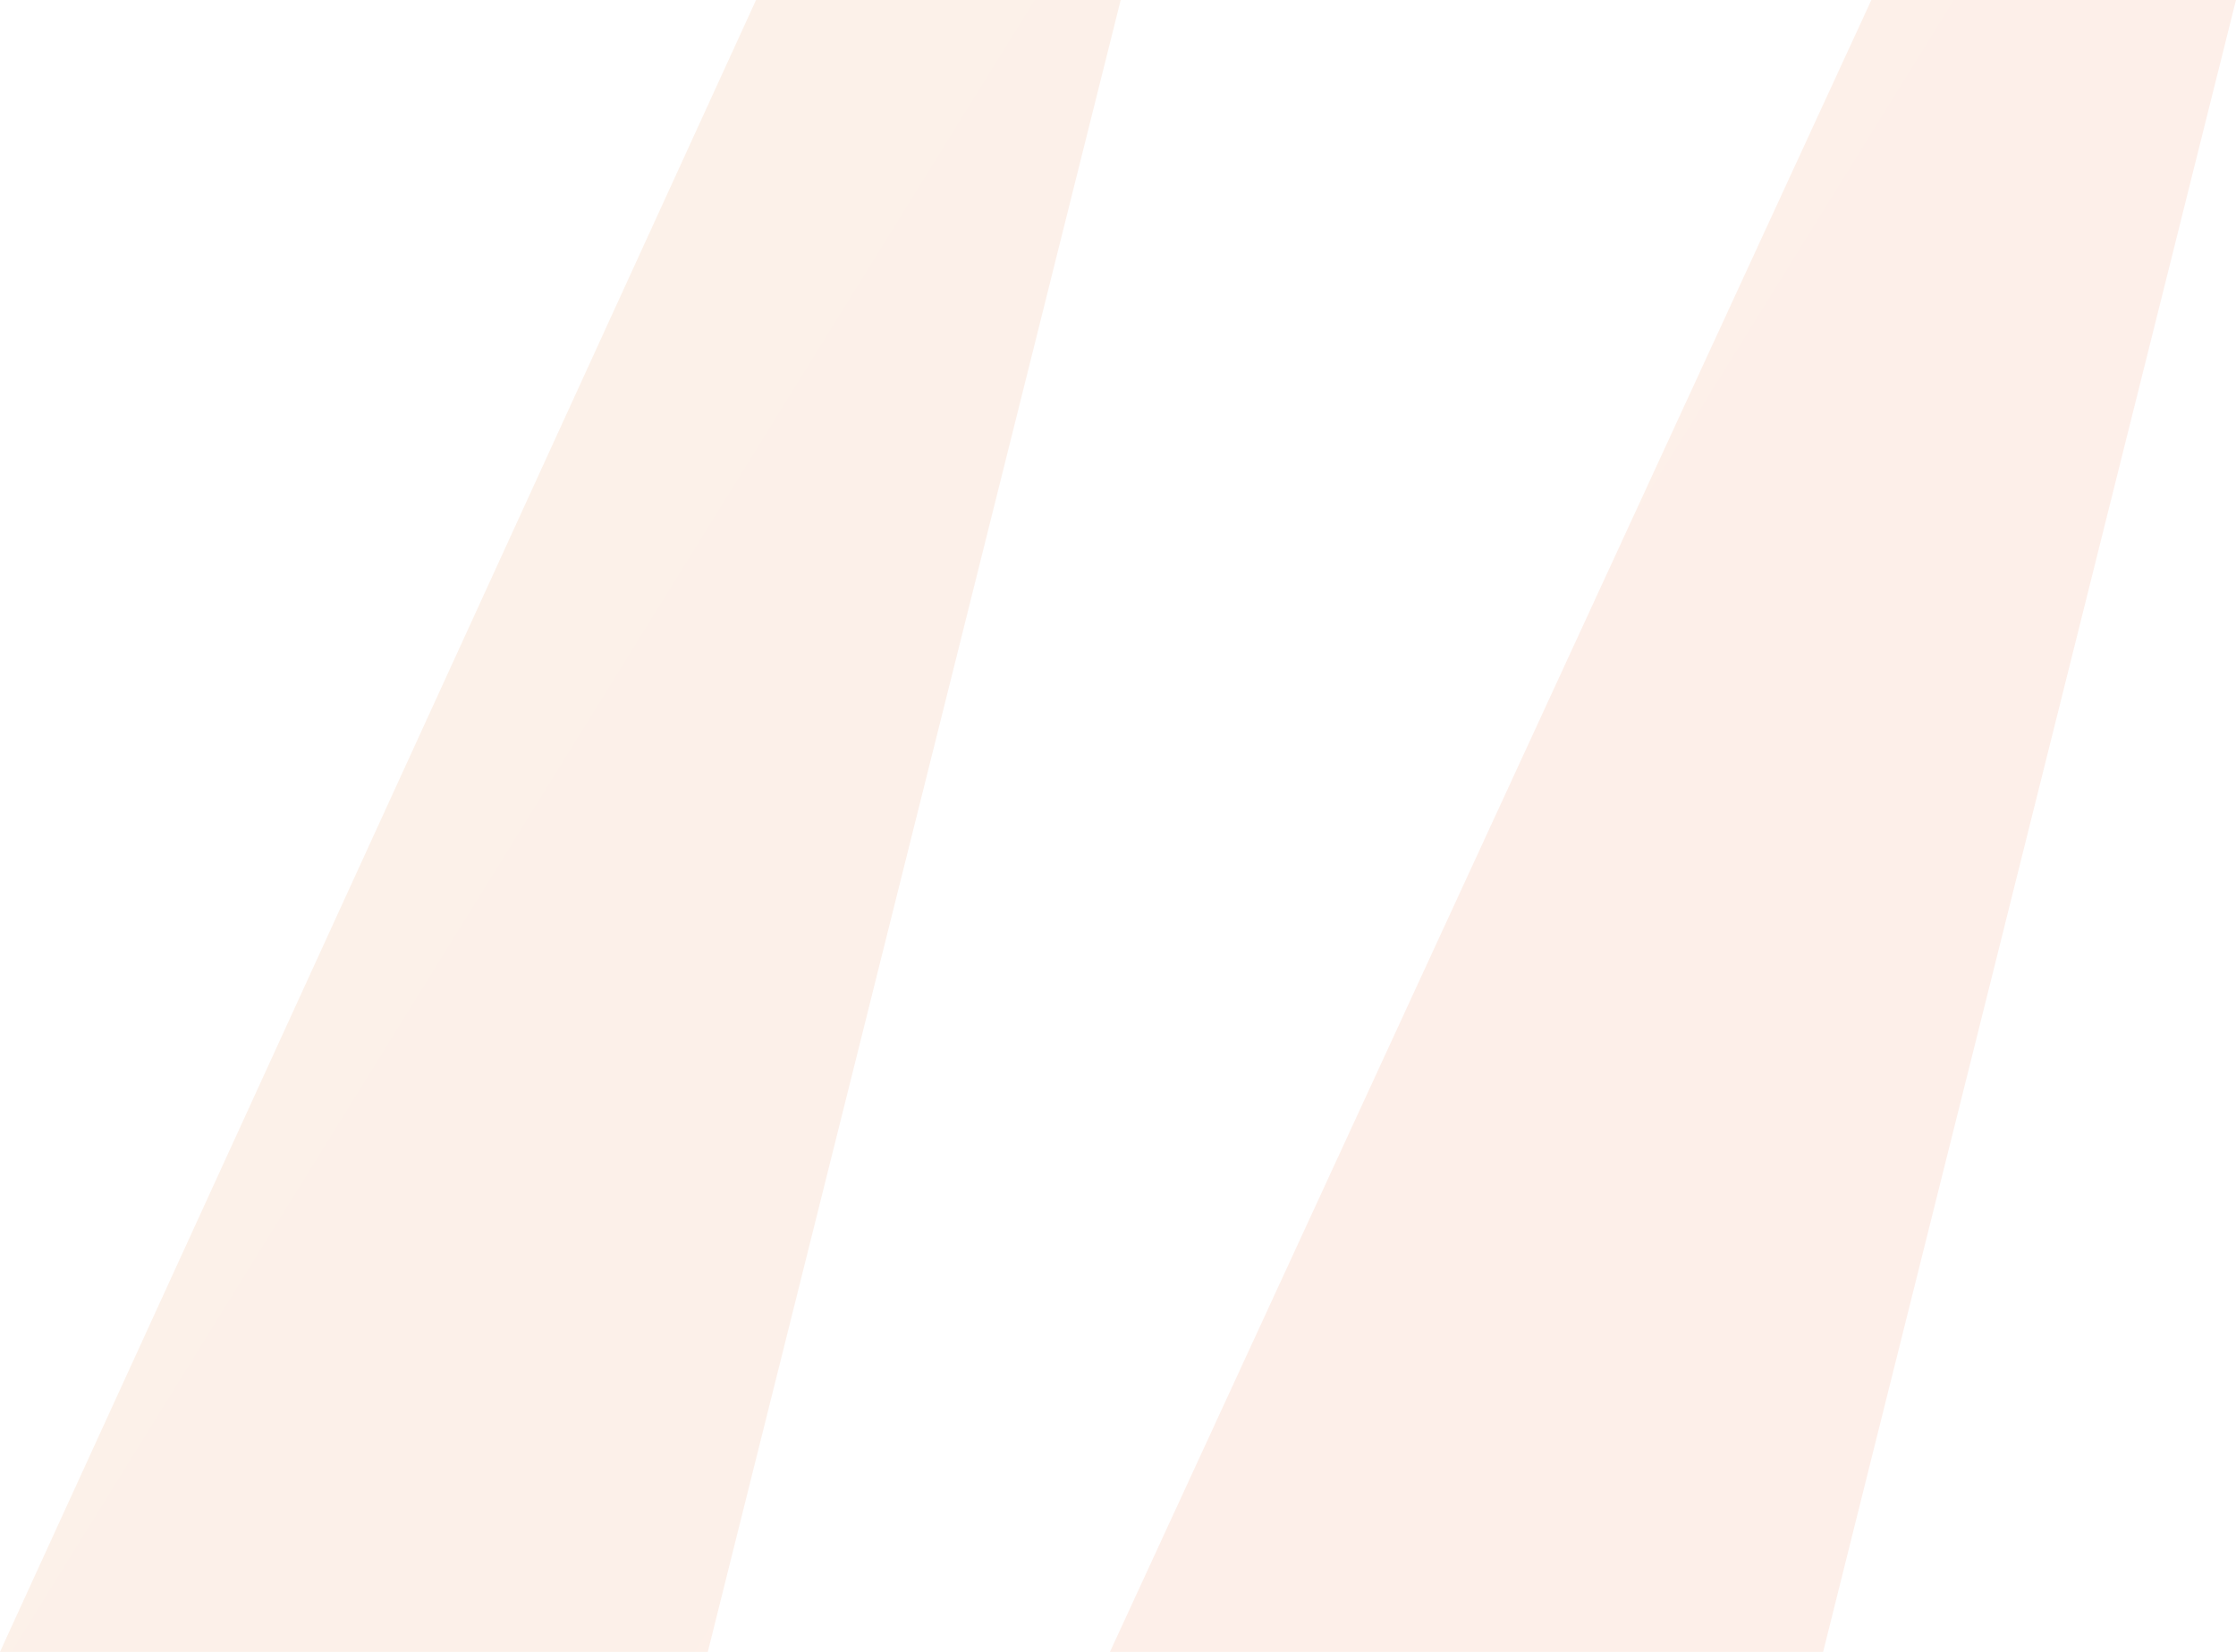 <svg width="111" height="82" viewBox="0 0 111 82" fill="none" xmlns="http://www.w3.org/2000/svg">
<path d="M111 0L90.504 82H55.101L92.899 0H111ZM55.633 0L35.137 82H0L37.532 0H55.633Z" fill="url(#paint0_linear_285_1539)" fill-opacity="0.1"/>
<defs>
<linearGradient id="paint0_linear_285_1539" x1="112.833" y1="77.496" x2="4.011" y2="10.079" gradientUnits="userSpaceOnUse">
<stop stop-color="#F05B22"/>
<stop offset="1" stop-color="#E67C2B"/>
</linearGradient>
</defs>
</svg>
